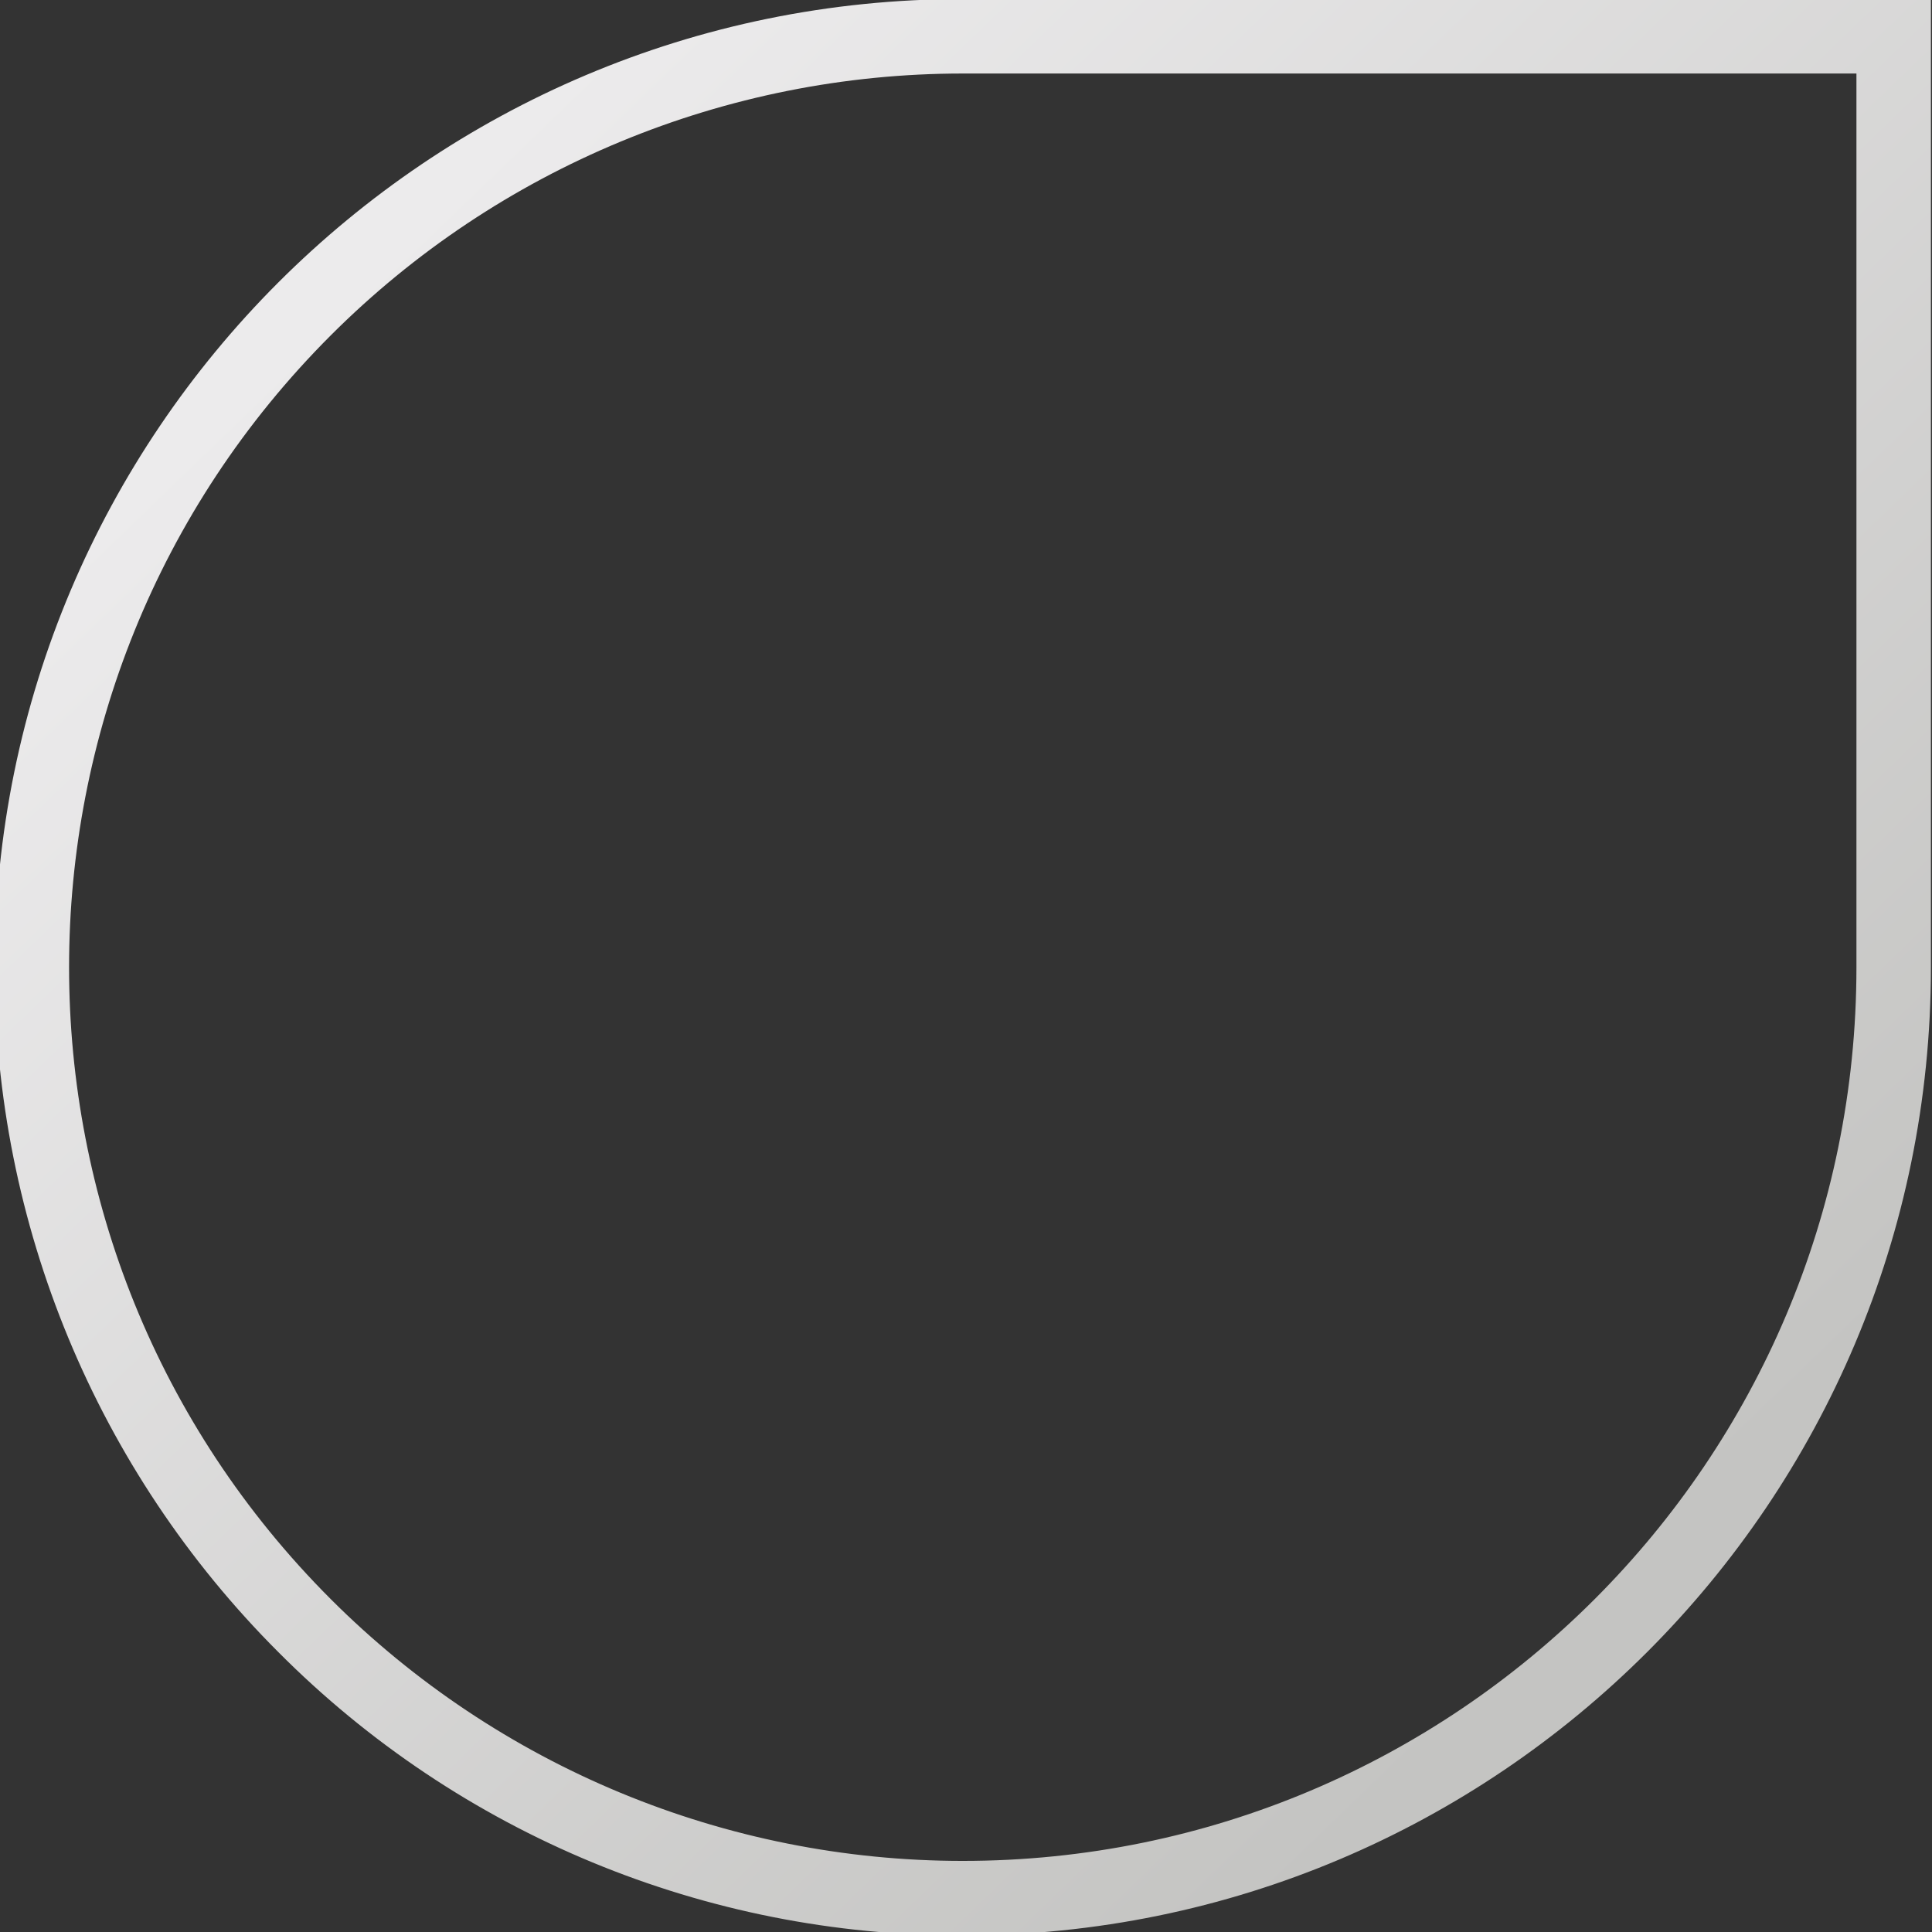 <svg xmlns="http://www.w3.org/2000/svg" xmlns:xlink="http://www.w3.org/1999/xlink" id="Layer_1" viewBox="0 0 303 303"><rect x="0" y="0" width="303" height="303" fill="#333333" stroke="none"/><defs><style>.cls-1{clip-path:url(#clippath);}.cls-2{fill:none;}.cls-2,.cls-3{stroke-width:0px;}.cls-3{fill:url(#linear-gradient);}</style><clipPath id="clippath"><rect class="cls-2" width="303" height="303"></rect></clipPath><linearGradient id="linear-gradient" x1="-245.86" y1="414.4" x2="-246.68" y2="415.25" gradientTransform="translate(59658.67 100329.62) scale(241.55 -241.55)" gradientUnits="userSpaceOnUse"><stop offset="0" stop-color="#c4c4c2"></stop><stop offset="1" stop-color="#ecebec"></stop></linearGradient></defs><g id="Group_672"><g id="Group_577"><g class="cls-1"><g id="Group_526"><path id="Path_503" class="cls-3" d="M150.99,303.54c83.86,0,151.84-67.98,151.84-151.84V-.15h-151.84C67.13-.15-.85,67.83-.85,151.7c0,40.27,16,78.89,44.47,107.37,28.41,28.57,67.08,44.58,107.37,44.47M291.15,11.53v140.16c0,77.41-62.76,140.16-140.17,140.16-37.17,0-72.82-14.77-99.1-41.05-54.73-54.74-54.73-143.49.01-198.22,26.28-26.28,61.93-41.05,99.1-41.05h140.16Z"></path></g></g></g></g></svg>